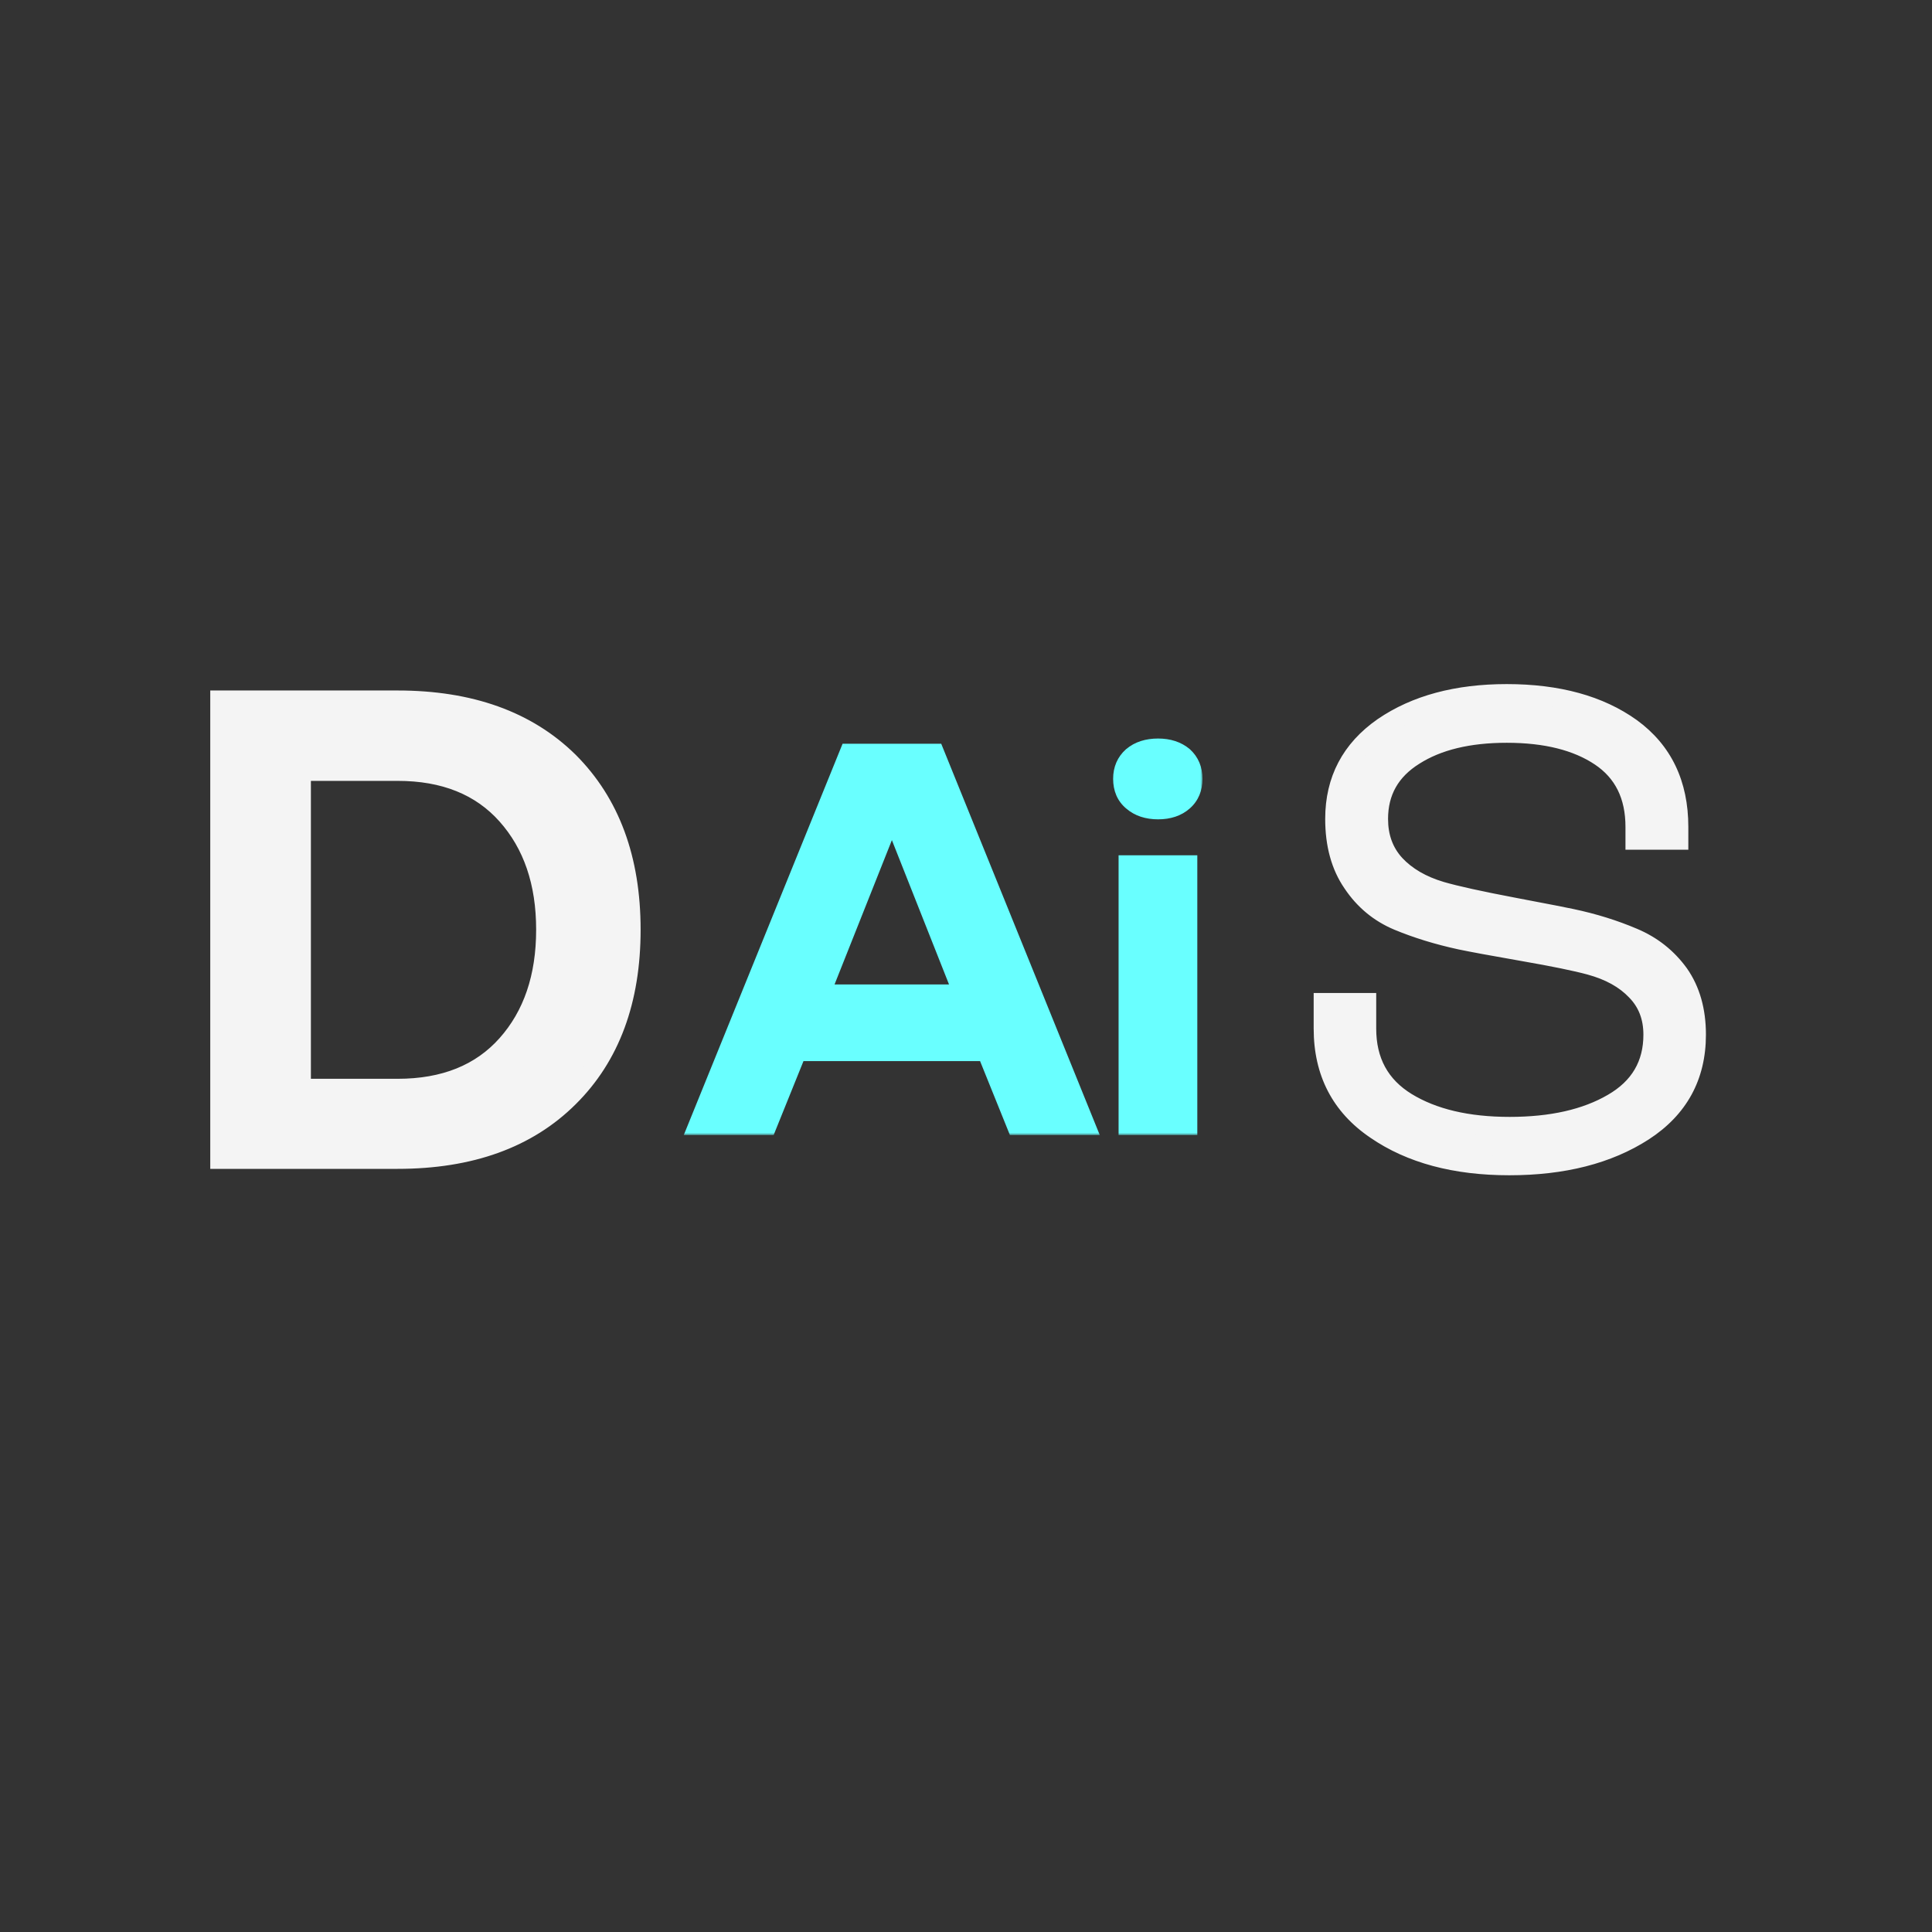 <svg width="400" height="400" viewBox="0 0 400 400" fill="none" xmlns="http://www.w3.org/2000/svg">
<rect x="0" y="0" width="400" height="400" fill="#333333" stroke="none"/>
<mask id="path-1-outside-1_24478_27972" maskUnits="userSpaceOnUse" x="43" y="141" width="311" height="103" fill="black">
<rect fill="white" x="43" y="141" width="311" height="103"/>
<path d="M82.316 240H45.532V144.958H82.316C97.339 144.958 109.158 149.2 117.774 157.684C126.346 166.255 130.632 177.854 130.632 192.479C130.632 207.149 126.346 218.725 117.774 227.208C109.203 235.736 97.383 240 82.316 240ZM62.367 225.353H82.316C91.993 225.353 99.526 222.326 104.917 216.273C110.307 210.219 113.003 202.288 113.003 192.479C113.003 182.714 110.307 174.805 104.917 168.752C99.526 162.699 91.993 159.672 82.316 159.672H62.367V225.353ZM342.248 214.218C342.248 210.551 341.077 207.524 338.735 205.138C336.437 202.708 333.256 200.941 329.191 199.836C326.275 199.041 321.635 198.091 315.273 196.986C308.954 195.881 304.646 195.086 302.349 194.6C297.665 193.584 293.357 192.258 289.425 190.623C285.536 188.989 282.399 186.382 280.013 182.803C277.583 179.268 276.368 174.849 276.368 169.547C276.368 161.506 279.704 155.165 286.376 150.526C293.092 145.93 301.62 143.633 311.959 143.633C322.563 143.633 331.157 145.997 337.741 150.725C344.28 155.496 347.55 162.323 347.55 171.204V173.922H338.536V171.204C338.536 164.709 336.128 159.849 331.312 156.623C326.496 153.398 320.045 151.785 311.959 151.785C304.05 151.785 297.665 153.331 292.805 156.424C287.856 159.517 285.382 163.892 285.382 169.547C285.382 173.303 286.531 176.44 288.828 178.959C291.17 181.477 294.351 183.333 298.372 184.526C301.421 185.41 306.436 186.514 313.417 187.84C320.398 189.165 324.375 189.939 325.347 190.159C329.942 191.132 334.206 192.457 338.138 194.136C342.027 195.771 345.186 198.267 347.616 201.625C350.002 205.028 351.195 209.225 351.195 214.218C351.195 222.834 347.55 229.506 340.259 234.234C332.925 238.962 323.668 241.326 312.489 241.326C301.266 241.326 292.054 238.851 284.852 233.902C277.605 228.998 273.982 222.017 273.982 212.959V207.59H282.93V212.959C282.93 219.719 285.691 224.8 291.214 228.203C296.693 231.561 303.807 233.24 312.555 233.24C321.26 233.24 328.374 231.627 333.897 228.401C339.464 225.176 342.248 220.448 342.248 214.218Z"/>
</mask>
<path d="M82.316 240H45.532V144.958H82.316C97.339 144.958 109.158 149.2 117.774 157.684C126.346 166.255 130.632 177.854 130.632 192.479C130.632 207.149 126.346 218.725 117.774 227.208C109.203 235.736 97.383 240 82.316 240ZM62.367 225.353H82.316C91.993 225.353 99.526 222.326 104.917 216.273C110.307 210.219 113.003 202.288 113.003 192.479C113.003 182.714 110.307 174.805 104.917 168.752C99.526 162.699 91.993 159.672 82.316 159.672H62.367V225.353ZM342.248 214.218C342.248 210.551 341.077 207.524 338.735 205.138C336.437 202.708 333.256 200.941 329.191 199.836C326.275 199.041 321.635 198.091 315.273 196.986C308.954 195.881 304.646 195.086 302.349 194.6C297.665 193.584 293.357 192.258 289.425 190.623C285.536 188.989 282.399 186.382 280.013 182.803C277.583 179.268 276.368 174.849 276.368 169.547C276.368 161.506 279.704 155.165 286.376 150.526C293.092 145.93 301.62 143.633 311.959 143.633C322.563 143.633 331.157 145.997 337.741 150.725C344.28 155.496 347.55 162.323 347.55 171.204V173.922H338.536V171.204C338.536 164.709 336.128 159.849 331.312 156.623C326.496 153.398 320.045 151.785 311.959 151.785C304.05 151.785 297.665 153.331 292.805 156.424C287.856 159.517 285.382 163.892 285.382 169.547C285.382 173.303 286.531 176.44 288.828 178.959C291.17 181.477 294.351 183.333 298.372 184.526C301.421 185.41 306.436 186.514 313.417 187.84C320.398 189.165 324.375 189.939 325.347 190.159C329.942 191.132 334.206 192.457 338.138 194.136C342.027 195.771 345.186 198.267 347.616 201.625C350.002 205.028 351.195 209.225 351.195 214.218C351.195 222.834 347.55 229.506 340.259 234.234C332.925 238.962 323.668 241.326 312.489 241.326C301.266 241.326 292.054 238.851 284.852 233.902C277.605 228.998 273.982 222.017 273.982 212.959V207.59H282.93V212.959C282.93 219.719 285.691 224.8 291.214 228.203C296.693 231.561 303.807 233.24 312.555 233.24C321.26 233.24 328.374 231.627 333.897 228.401C339.464 225.176 342.248 220.448 342.248 214.218Z" fill="#F4F4F4"/>
<path d="M45.532 240H43.532V242H45.532V240ZM45.532 144.958V142.958H43.532V144.958H45.532ZM117.774 157.684L119.189 156.269L119.183 156.264L119.178 156.258L117.774 157.684ZM117.774 227.208L116.368 225.787L116.364 225.791L117.774 227.208ZM62.367 225.353H60.367V227.353H62.367V225.353ZM104.917 216.273L106.41 217.603L104.917 216.273ZM104.917 168.752L106.41 167.422L104.917 168.752ZM62.367 159.672V157.672H60.367V159.672H62.367ZM82.316 238H45.532V242H82.316V238ZM47.532 240V144.958H43.532V240H47.532ZM45.532 146.958H82.316V142.958H45.532V146.958ZM82.316 146.958C96.948 146.958 108.215 151.078 116.371 159.109L119.178 156.258C110.102 147.322 97.73 142.958 82.316 142.958V146.958ZM116.36 159.098C124.482 167.219 128.632 178.267 128.632 192.479H132.632C132.632 177.441 128.211 165.292 119.189 156.269L116.36 159.098ZM128.632 192.479C128.632 206.738 124.48 217.758 116.368 225.787L119.181 228.63C128.212 219.692 132.632 207.559 132.632 192.479H128.632ZM116.364 225.791C108.254 233.859 96.992 238 82.316 238V242C97.774 242 110.151 237.614 119.185 228.626L116.364 225.791ZM62.367 227.353H82.316V223.353H62.367V227.353ZM82.316 227.353C92.442 227.353 100.567 224.165 106.41 217.603L103.423 214.943C98.486 220.487 91.543 223.353 82.316 223.353V227.353ZM106.41 217.603C112.192 211.11 115.003 202.671 115.003 192.479H111.003C111.003 201.906 108.422 209.329 103.423 214.943L106.41 217.603ZM115.003 192.479C115.003 182.329 112.191 173.913 106.41 167.422L103.423 170.082C108.424 175.697 111.003 183.099 111.003 192.479H115.003ZM106.41 167.422C100.567 160.86 92.442 157.672 82.316 157.672V161.672C91.543 161.672 98.486 164.537 103.423 170.082L106.41 167.422ZM82.316 157.672H62.367V161.672H82.316V157.672ZM60.367 159.672V225.353H64.367V159.672H60.367ZM338.735 205.138L337.282 206.512L337.295 206.526L337.308 206.539L338.735 205.138ZM329.191 199.836L328.665 201.765L328.667 201.766L329.191 199.836ZM315.273 196.986L314.928 198.956L314.931 198.957L315.273 196.986ZM302.349 194.6L301.925 196.555L301.935 196.557L302.349 194.6ZM289.425 190.623L288.649 192.467L288.657 192.47L289.425 190.623ZM280.013 182.803L281.677 181.693L281.669 181.681L281.661 181.67L280.013 182.803ZM286.376 150.526L285.247 148.875L285.24 148.879L285.234 148.884L286.376 150.526ZM337.741 150.725L338.92 149.109L338.914 149.104L338.907 149.1L337.741 150.725ZM347.55 173.922V175.922H349.55V173.922H347.55ZM338.536 173.922H336.536V175.922H338.536V173.922ZM331.312 156.623L330.199 158.285L331.312 156.623ZM292.805 156.424L293.865 158.12L293.872 158.116L293.879 158.112L292.805 156.424ZM288.828 178.959L287.351 180.307L287.357 180.314L287.364 180.321L288.828 178.959ZM298.372 184.526L297.803 186.443L297.815 186.447L298.372 184.526ZM325.347 190.159L324.904 192.11L324.918 192.113L324.933 192.116L325.347 190.159ZM338.138 194.136L337.353 195.976L337.363 195.98L338.138 194.136ZM347.616 201.625L349.254 200.477L349.245 200.465L349.236 200.453L347.616 201.625ZM340.259 234.234L341.343 235.915L341.348 235.912L340.259 234.234ZM284.852 233.902L285.984 232.254L285.973 232.246L284.852 233.902ZM273.982 207.59V205.59H271.982V207.59H273.982ZM282.93 207.59H284.93V205.59H282.93V207.59ZM291.214 228.203L290.165 229.905L290.169 229.908L291.214 228.203ZM333.897 228.401L332.894 226.671L332.888 226.674L333.897 228.401ZM344.248 214.218C344.248 210.083 342.908 206.535 340.162 203.737L337.308 206.539C339.245 208.513 340.248 211.019 340.248 214.218H344.248ZM340.188 203.764C337.58 201.006 334.044 199.082 329.716 197.906L328.667 201.766C332.468 202.799 335.295 204.41 337.282 206.512L340.188 203.764ZM329.717 197.906C326.704 197.085 321.986 196.122 315.615 195.016L314.931 198.957C321.284 200.06 325.845 200.997 328.665 201.765L329.717 197.906ZM315.617 195.016C309.295 193.911 305.021 193.121 302.763 192.643L301.935 196.557C304.272 197.051 308.613 197.852 314.928 198.956L315.617 195.016ZM302.773 192.646C298.192 191.652 294.001 190.36 290.192 188.777L288.657 192.47C292.713 194.157 297.138 195.516 301.925 196.555L302.773 192.646ZM290.2 188.78C286.681 187.3 283.85 184.952 281.677 181.693L278.349 183.912C280.948 187.811 284.392 190.677 288.65 192.467L290.2 188.78ZM281.661 181.67C279.51 178.54 278.368 174.541 278.368 169.547H274.368C274.368 175.158 275.657 179.996 278.365 183.936L281.661 181.67ZM278.368 169.547C278.368 162.169 281.377 156.438 287.518 152.168L285.234 148.884C278.031 153.892 274.368 160.843 274.368 169.547H278.368ZM287.505 152.176C293.809 147.863 301.914 145.633 311.959 145.633V141.633C301.326 141.633 292.375 143.998 285.247 148.875L287.505 152.176ZM311.959 145.633C322.273 145.633 330.422 147.931 336.574 152.349L338.907 149.1C331.893 144.063 322.854 141.633 311.959 141.633V145.633ZM336.562 152.34C342.53 156.695 345.55 162.89 345.55 171.204H349.55C349.55 161.756 346.031 154.298 338.92 149.109L336.562 152.34ZM345.55 171.204V173.922H349.55V171.204H345.55ZM347.55 171.922H338.536V175.922H347.55V171.922ZM340.536 173.922V171.204H336.536V173.922H340.536ZM340.536 171.204C340.536 164.136 337.869 158.608 332.425 154.961L330.199 158.285C334.387 161.09 336.536 165.282 336.536 171.204H340.536ZM332.425 154.961C327.173 151.444 320.29 149.785 311.959 149.785V153.785C319.8 153.785 325.818 155.351 330.199 158.285L332.425 154.961ZM311.959 149.785C303.806 149.785 297.011 151.377 291.731 154.737L293.879 158.112C298.319 155.286 304.293 153.785 311.959 153.785V149.785ZM291.745 154.728C286.234 158.173 283.382 163.176 283.382 169.547H287.382C287.382 164.607 289.478 160.862 293.865 158.12L291.745 154.728ZM283.382 169.547C283.382 173.747 284.682 177.381 287.351 180.307L290.306 177.611C288.379 175.499 287.382 172.859 287.382 169.547H283.382ZM287.364 180.321C289.997 183.153 293.515 185.171 297.803 186.443L298.941 182.609C295.188 181.495 292.343 179.801 290.293 177.597L287.364 180.321ZM297.815 186.447C300.962 187.359 306.057 188.478 313.044 189.805L313.79 185.875C306.814 184.55 301.88 183.46 298.929 182.605L297.815 186.447ZM313.044 189.805C320.05 191.135 323.977 191.899 324.904 192.11L325.79 188.209C324.773 187.978 320.746 187.196 313.79 185.875L313.044 189.805ZM324.933 192.116C329.413 193.064 333.551 194.352 337.353 195.975L338.924 192.297C334.861 190.562 330.471 189.199 325.761 188.203L324.933 192.116ZM337.363 195.98C340.92 197.475 343.785 199.742 345.996 202.798L349.236 200.453C346.587 196.793 343.134 194.067 338.914 192.292L337.363 195.98ZM345.979 202.774C348.084 205.776 349.195 209.552 349.195 214.218H353.195C353.195 208.899 351.92 204.279 349.254 200.477L345.979 202.774ZM349.195 214.218C349.195 222.15 345.899 228.193 339.171 232.556L341.348 235.912C349.201 230.819 353.195 223.519 353.195 214.218H349.195ZM339.176 232.553C332.244 237.021 323.391 239.326 312.489 239.326V243.326C323.945 243.326 333.606 240.902 341.343 235.915L339.176 232.553ZM312.489 239.326C301.556 239.326 292.77 236.917 285.984 232.254L283.719 235.551C291.338 240.786 300.976 243.326 312.489 243.326V239.326ZM285.973 232.246C279.299 227.729 275.982 221.381 275.982 212.959H271.982C271.982 222.653 275.912 230.267 283.731 235.559L285.973 232.246ZM275.982 212.959V207.59H271.982V212.959H275.982ZM273.982 209.59H282.93V205.59H273.982V209.59ZM280.93 207.59V212.959H284.93V207.59H280.93ZM280.93 212.959C280.93 220.378 284.021 226.121 290.165 229.905L292.263 226.5C287.361 223.48 284.93 219.061 284.93 212.959H280.93ZM290.169 229.908C296.057 233.516 303.567 235.24 312.555 235.24V231.24C304.047 231.24 297.33 229.605 292.259 226.497L290.169 229.908ZM312.555 235.24C321.491 235.24 328.985 233.586 334.905 230.129L332.888 226.674C327.762 229.668 321.028 231.24 312.555 231.24V235.24ZM334.899 230.132C341.059 226.563 344.248 221.19 344.248 214.218H340.248C340.248 219.706 337.869 223.789 332.894 226.671L334.899 230.132Z" fill="#F4F4F4" mask="url(#path-1-outside-1_24478_27972)"/>
<mask id="path-3-outside-2_24478_27972" maskUnits="userSpaceOnUse" x="141" y="152" width="108" height="83" fill="black">
<rect fill="white" x="141" y="152" width="108" height="83"/>
<path d="M175.797 155.979H193.521L224.728 233H210.44L204.264 217.692H165.001L158.824 233H144.537L175.797 155.979ZM169.835 205.822H199.43L184.928 169.191H184.391L169.835 205.822ZM233.59 179.074H245.89V233H233.59V179.074ZM234.449 165.861C233.124 164.751 232.462 163.212 232.462 161.242C232.462 159.344 233.124 157.805 234.449 156.623C235.81 155.477 237.582 154.904 239.767 154.904C241.915 154.904 243.67 155.477 245.03 156.623C246.319 157.805 246.964 159.344 246.964 161.242C246.964 163.176 246.319 164.715 245.03 165.861C243.705 167.043 241.951 167.634 239.767 167.634C237.582 167.634 235.81 167.043 234.449 165.861Z"/>
</mask>
<path d="M175.797 155.979H193.521L224.728 233H210.44L204.264 217.692H165.001L158.824 233H144.537L175.797 155.979ZM169.835 205.822H199.43L184.928 169.191H184.391L169.835 205.822ZM233.59 179.074H245.89V233H233.59V179.074ZM234.449 165.861C233.124 164.751 232.462 163.212 232.462 161.242C232.462 159.344 233.124 157.805 234.449 156.623C235.81 155.477 237.582 154.904 239.767 154.904C241.915 154.904 243.67 155.477 245.03 156.623C246.319 157.805 246.964 159.344 246.964 161.242C246.964 163.176 246.319 164.715 245.03 165.861C243.705 167.043 241.951 167.634 239.767 167.634C237.582 167.634 235.81 167.043 234.449 165.861Z" fill="#69FFFF"/>
<path d="M175.797 155.979V153.979H174.45L173.944 155.226L175.797 155.979ZM193.521 155.979L195.375 155.227L194.869 153.979H193.521V155.979ZM224.728 233V235H227.696L226.581 232.249L224.728 233ZM210.44 233L208.586 233.748L209.091 235H210.44V233ZM204.264 217.692L206.118 216.944L205.613 215.692H204.264V217.692ZM165.001 217.692V215.692H163.651L163.146 216.944L165.001 217.692ZM158.824 233V235H160.174L160.679 233.748L158.824 233ZM144.537 233L142.684 232.248L141.567 235H144.537V233ZM169.835 205.822L167.976 205.084L166.888 207.822H169.835V205.822ZM199.43 205.822V207.822H202.373L201.289 205.086L199.43 205.822ZM184.928 169.191L186.787 168.455L186.287 167.191H184.928V169.191ZM184.391 169.191V167.191H183.033L182.532 168.453L184.391 169.191ZM175.797 157.979H193.521V153.979H175.797V157.979ZM191.668 156.73L222.874 233.751L226.581 232.249L195.375 155.227L191.668 156.73ZM224.728 231H210.44V235H224.728V231ZM212.295 232.252L206.118 216.944L202.409 218.441L208.586 233.748L212.295 232.252ZM204.264 215.692H165.001V219.692H204.264V215.692ZM163.146 216.944L156.97 232.252L160.679 233.748L166.856 218.441L163.146 216.944ZM158.824 231H144.537V235H158.824V231ZM146.39 233.752L177.65 156.731L173.944 155.226L142.684 232.248L146.39 233.752ZM169.835 207.822H199.43V203.822H169.835V207.822ZM201.289 205.086L186.787 168.455L183.068 169.928L197.57 206.558L201.289 205.086ZM184.928 167.191H184.391V171.191H184.928V167.191ZM182.532 168.453L167.976 205.084L171.694 206.561L186.249 169.93L182.532 168.453ZM233.59 179.074V177.074H231.59V179.074H233.59ZM245.89 179.074H247.89V177.074H245.89V179.074ZM245.89 233V235H247.89V233H245.89ZM233.59 233H231.59V235H233.59V233ZM234.449 165.861L235.761 164.351L235.747 164.34L235.734 164.328L234.449 165.861ZM234.449 156.623L233.161 155.093L233.139 155.112L233.118 155.13L234.449 156.623ZM245.03 156.623L246.382 155.149L246.351 155.12L246.319 155.093L245.03 156.623ZM245.03 165.861L243.702 164.367L243.699 164.369L245.03 165.861ZM233.59 181.074H245.89V177.074H233.59V181.074ZM243.89 179.074V233H247.89V179.074H243.89ZM245.89 231H233.59V235H245.89V231ZM235.59 233V179.074H231.59V233H235.59ZM235.734 164.328C234.929 163.654 234.462 162.712 234.462 161.242H230.462C230.462 163.711 231.32 165.849 233.165 167.394L235.734 164.328ZM234.462 161.242C234.462 159.87 234.913 158.889 235.78 158.116L233.118 155.13C231.336 156.72 230.462 158.819 230.462 161.242H234.462ZM235.737 158.153C236.661 157.375 237.942 156.904 239.767 156.904V152.904C237.222 152.904 234.959 153.579 233.161 155.093L235.737 158.153ZM239.767 156.904C241.546 156.904 242.813 157.371 243.742 158.153L246.319 155.093C244.526 153.584 242.284 152.904 239.767 152.904V156.904ZM243.679 158.097C244.517 158.866 244.964 159.852 244.964 161.242H248.964C248.964 158.837 248.122 156.744 246.382 155.149L243.679 158.097ZM244.964 161.242C244.964 162.682 244.509 163.649 243.702 164.367L246.359 167.356C248.129 165.782 248.964 163.67 248.964 161.242H244.964ZM243.699 164.369C242.82 165.153 241.578 165.634 239.767 165.634V169.634C242.324 169.634 244.591 168.933 246.362 167.354L243.699 164.369ZM239.767 165.634C237.957 165.634 236.684 165.153 235.761 164.351L233.138 167.371C234.936 168.933 237.207 169.634 239.767 169.634V165.634Z" fill="#69FFFF" mask="url(#path-3-outside-2_24478_27972)"/>
</svg>
